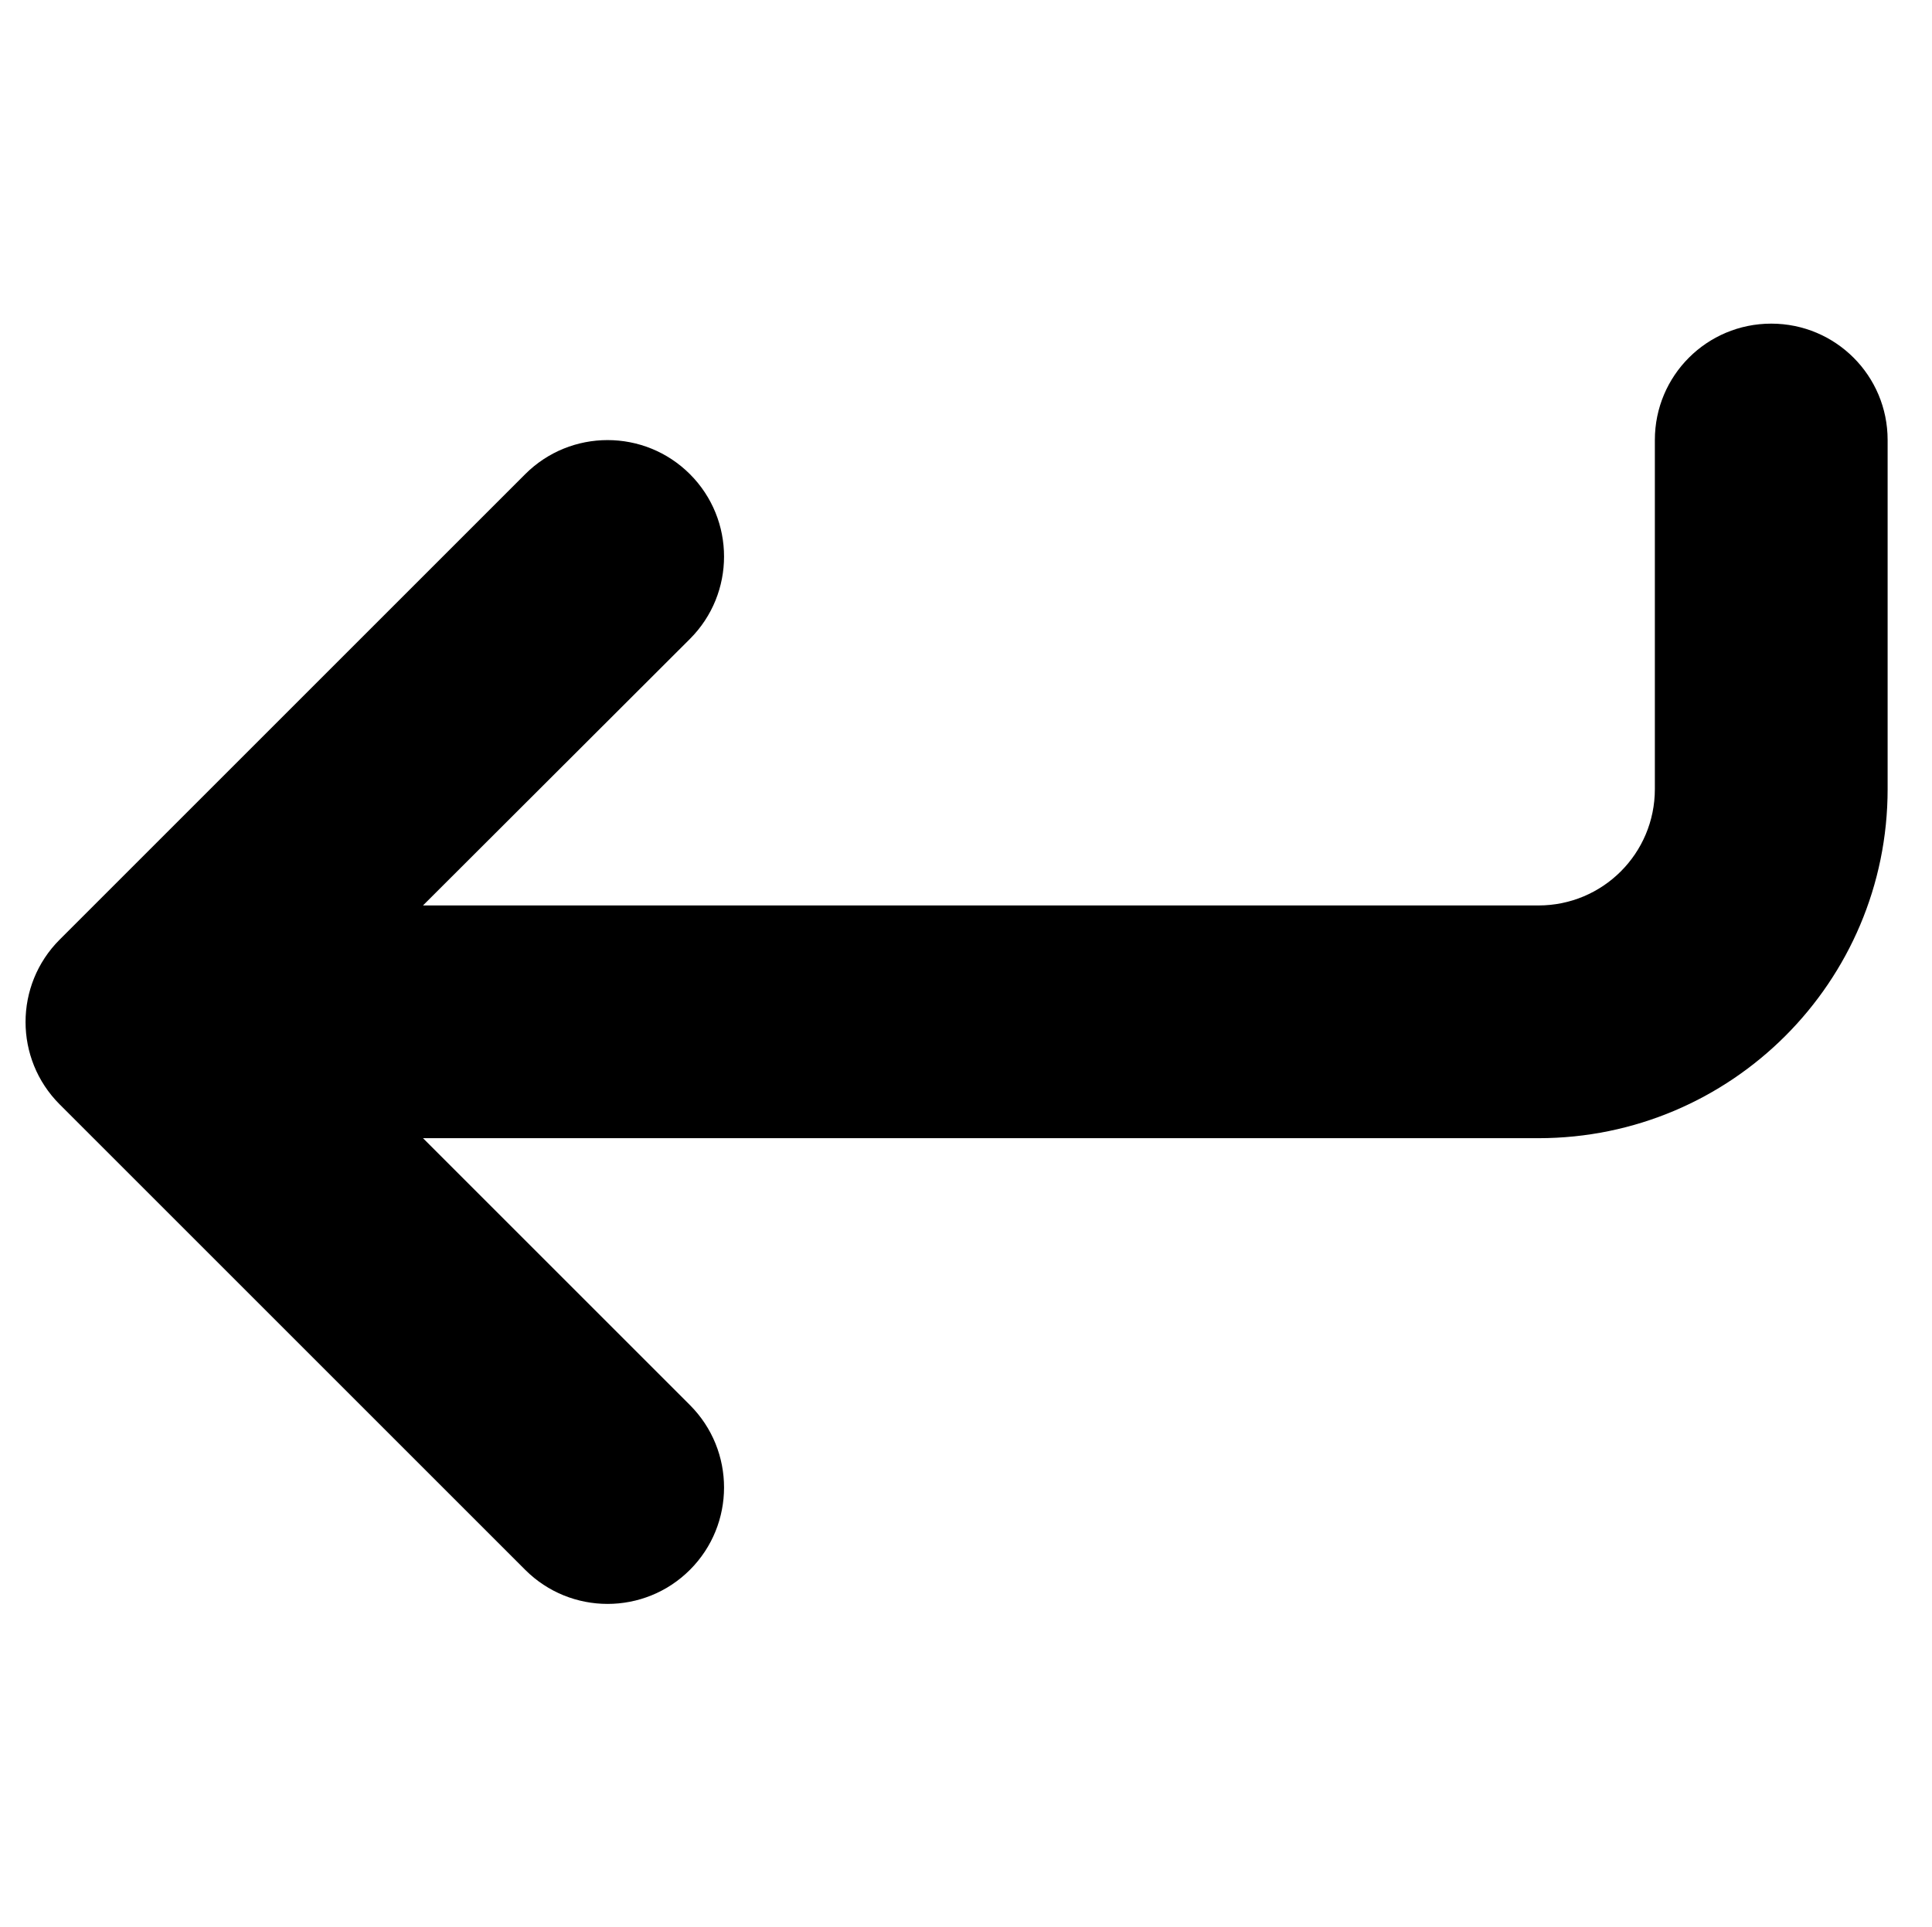 <?xml version="1.0" encoding="utf-8"?>
<!-- Generator: Adobe Illustrator 27.4.1, SVG Export Plug-In . SVG Version: 6.00 Build 0)  -->
<svg version="1.1" id="Layer_1" xmlns="http://www.w3.org/2000/svg" xmlns:xlink="http://www.w3.org/1999/xlink" x="0px" y="0px"
	 viewBox="0 0 531.2 530" style="enable-background:new 0 0 531.2 530;" xml:space="preserve">
<path d="M455,121c0-17.7,14.3-32,32-32c17.7,0,32,14.3,32,32v96c0,53-43,96-96,96H116.3l73.4,73.4c12.5,12.5,12.5,32.8,0,45.3
	s-32.8,12.5-45.3,0l-128-128c-12.5-12.5-12.5-32.8,0-45.3l128-128c12.5-12.5,32.8-12.5,45.3,0s12.5,32.8,0,45.3L116.3,249H423
	c17.7,0,32-14.3,32-32V121z"/>
</svg>
